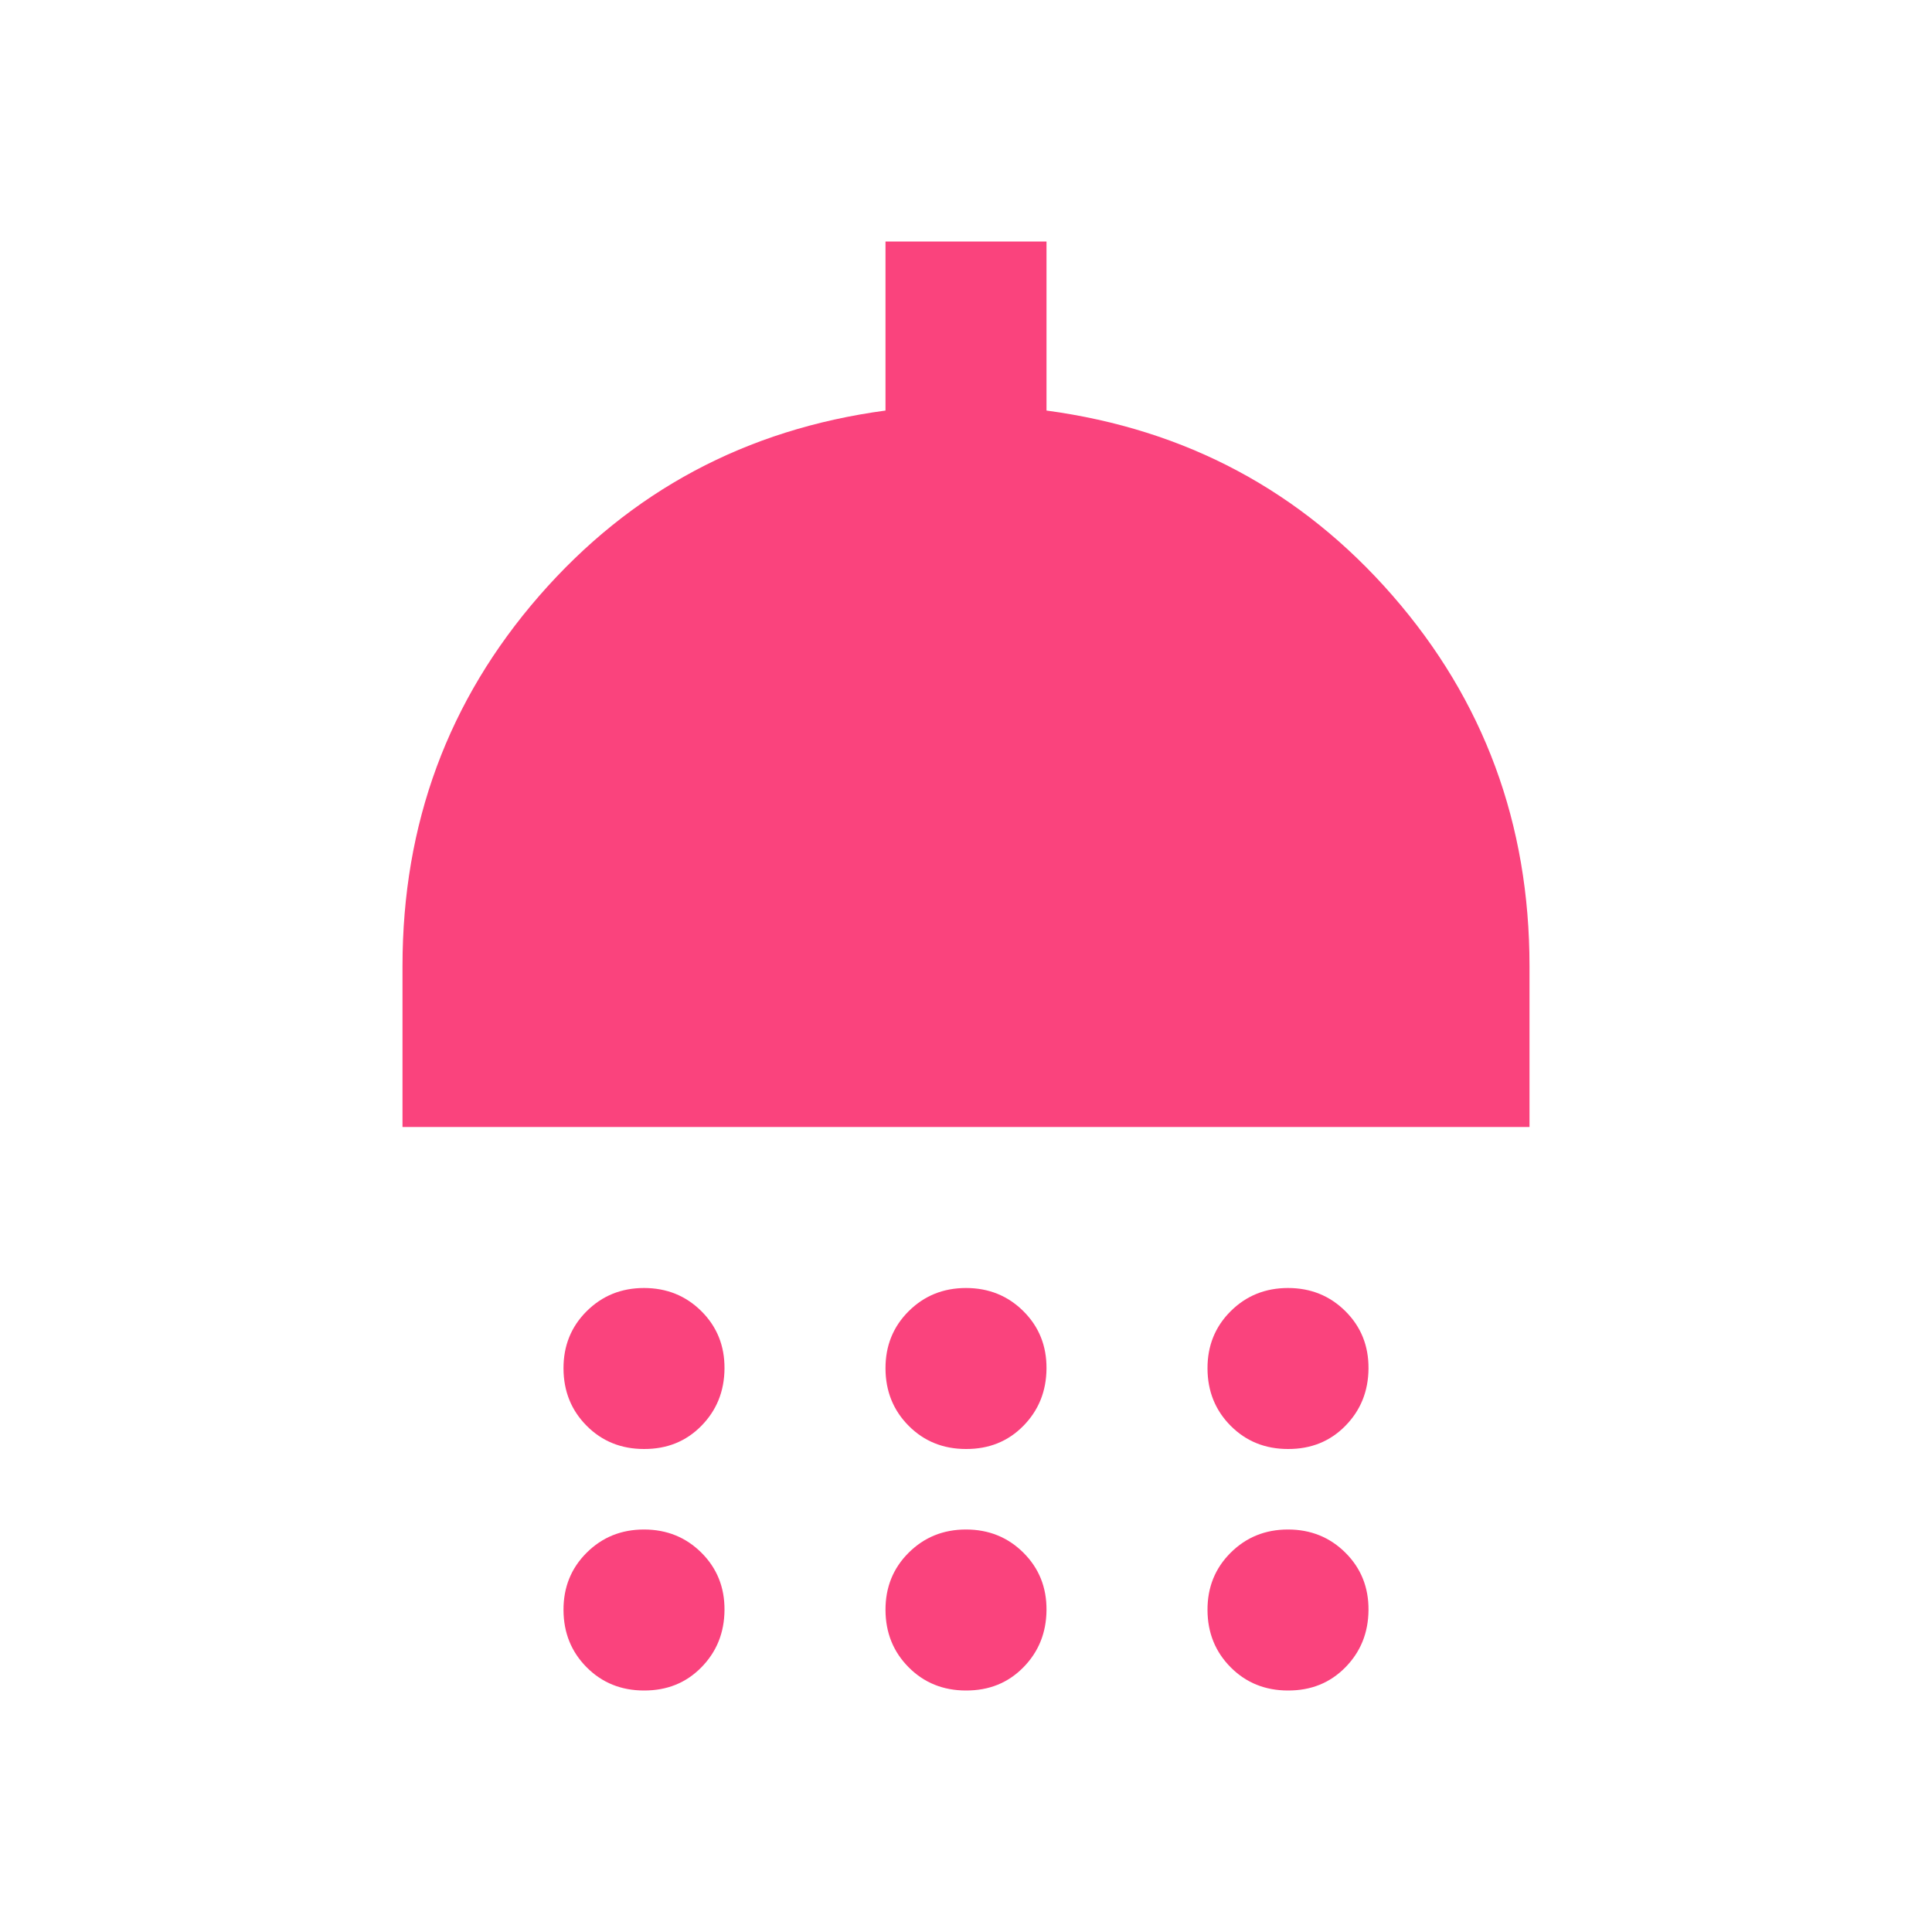<svg width="24" height="24" viewBox="0 0 24 24" fill="none" xmlns="http://www.w3.org/2000/svg">
<path d="M8 18C7.717 18 7.479 17.904 7.288 17.712C7.097 17.52 7.001 17.283 7 17C6.999 16.717 7.095 16.48 7.288 16.288C7.481 16.096 7.718 16 8 16C8.282 16 8.52 16.096 8.713 16.288C8.906 16.48 9.002 16.717 9 17C8.998 17.283 8.902 17.52 8.712 17.713C8.522 17.906 8.285 18.001 8 18ZM12 18C11.717 18 11.479 17.904 11.288 17.712C11.097 17.52 11.001 17.283 11 17C10.999 16.717 11.095 16.48 11.288 16.288C11.481 16.096 11.718 16 12 16C12.282 16 12.52 16.096 12.713 16.288C12.906 16.48 13.002 16.717 13 17C12.998 17.283 12.902 17.52 12.712 17.713C12.522 17.906 12.285 18.001 12 18ZM16 18C15.717 18 15.479 17.904 15.288 17.712C15.097 17.52 15.001 17.283 15 17C14.999 16.717 15.095 16.48 15.288 16.288C15.481 16.096 15.718 16 16 16C16.282 16 16.52 16.096 16.713 16.288C16.906 16.48 17.002 16.717 17 17C16.998 17.283 16.902 17.52 16.712 17.713C16.522 17.906 16.285 18.001 16 18ZM5 14V12C5 10.233 5.567 8.7 6.7 7.4C7.833 6.1 9.267 5.333 11 5.1V3H13V5.1C14.733 5.333 16.167 6.1 17.3 7.4C18.433 8.7 19 10.233 19 12V14H5ZM8 21C7.717 21 7.479 20.904 7.288 20.712C7.097 20.52 7.001 20.283 7 20C6.999 19.717 7.095 19.48 7.288 19.288C7.481 19.096 7.718 19 8 19C8.282 19 8.52 19.096 8.713 19.288C8.906 19.48 9.002 19.717 9 20C8.998 20.283 8.902 20.52 8.712 20.713C8.522 20.906 8.285 21.001 8 21ZM12 21C11.717 21 11.479 20.904 11.288 20.712C11.097 20.52 11.001 20.283 11 20C10.999 19.717 11.095 19.48 11.288 19.288C11.481 19.096 11.718 19 12 19C12.282 19 12.52 19.096 12.713 19.288C12.906 19.48 13.002 19.717 13 20C12.998 20.283 12.902 20.52 12.712 20.713C12.522 20.906 12.285 21.001 12 21ZM16 21C15.717 21 15.479 20.904 15.288 20.712C15.097 20.52 15.001 20.283 15 20C14.999 19.717 15.095 19.48 15.288 19.288C15.481 19.096 15.718 19 16 19C16.282 19 16.52 19.096 16.713 19.288C16.906 19.48 17.002 19.717 17 20C16.998 20.283 16.902 20.52 16.712 20.713C16.522 20.906 16.285 21.001 16 21Z" fill="#FA437D"/>
</svg>
